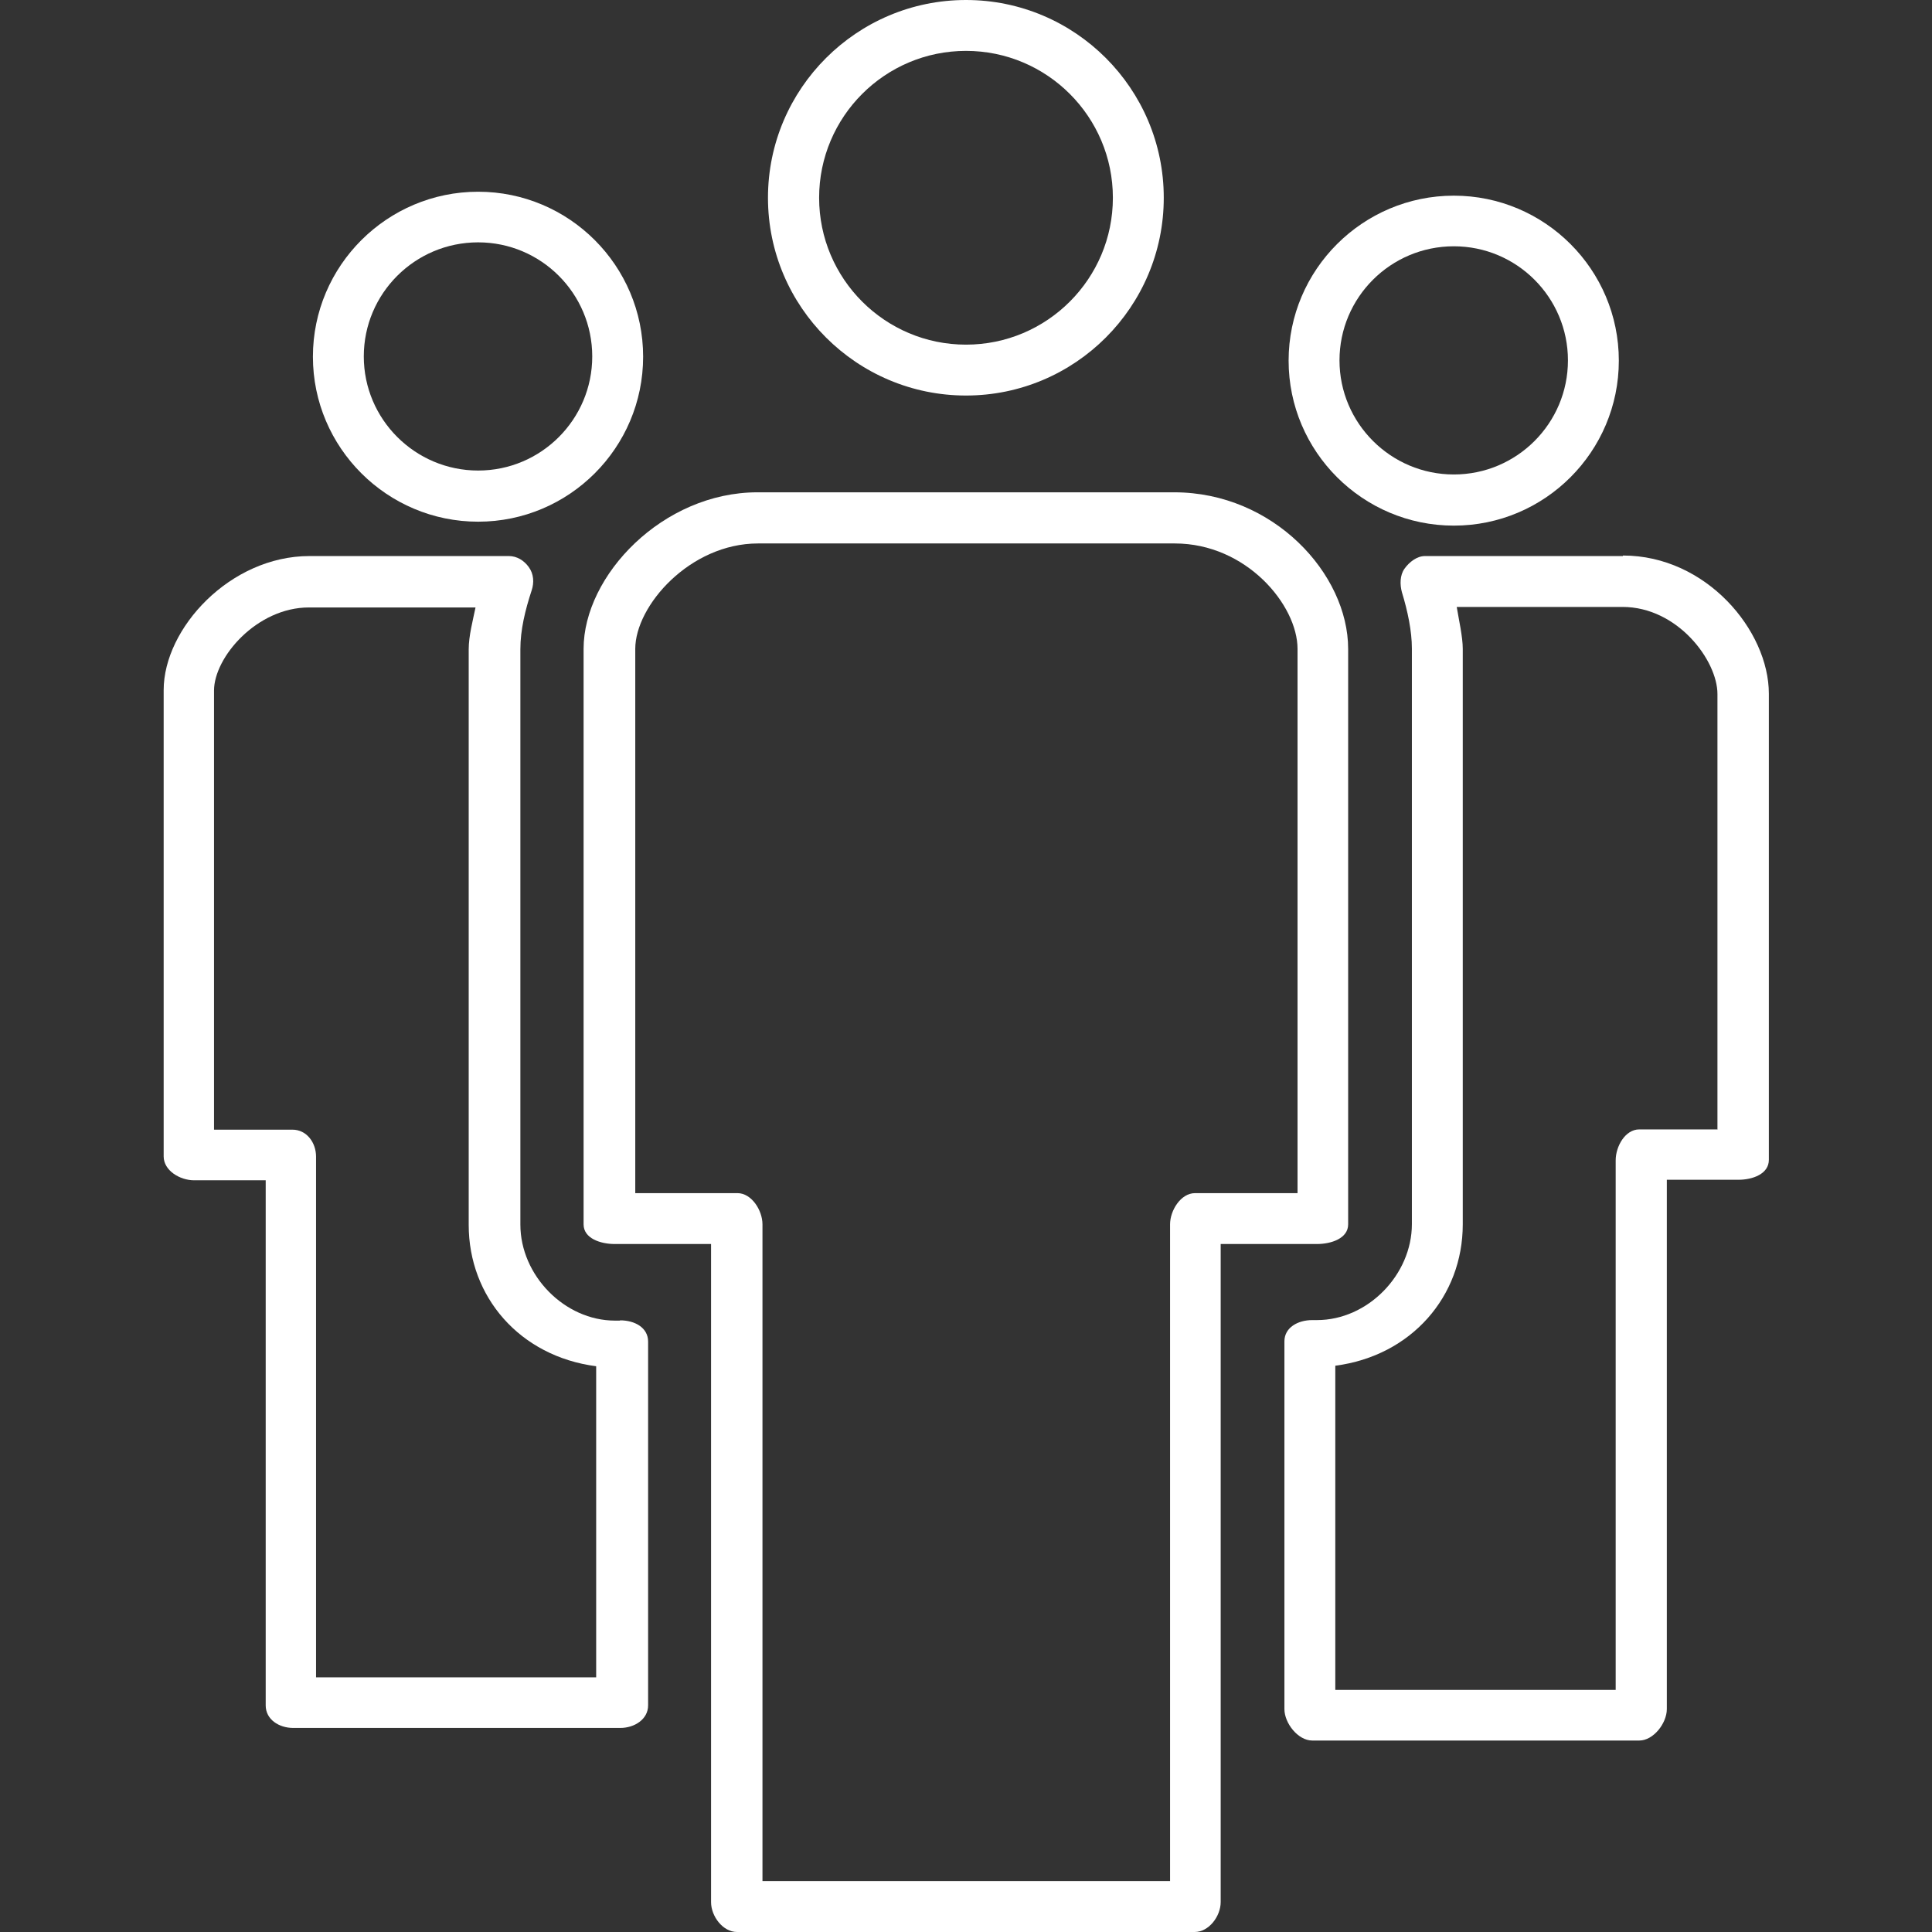 <?xml version="1.0" encoding="UTF-8"?>
<svg data-id="Capa_1" xmlns="http://www.w3.org/2000/svg" version="1.1" viewBox="0 0 736.6 736.6">
  <rect x="0" y="0" width="736.6" height="736.6" fill="#333333" stroke="none"/>
  <!-- Generator: Adobe Illustrator 29.0.1, SVG Export Plug-In . SVG Version: 2.1.0 Build 192)  -->
  <defs>
    <style>
      .st0 {
        fill: #fff;
      }
    </style>
  </defs>
  <path class="st0" d="M554.3,200.4c34.7,0,62.9-28.2,62.9-62.9s-28.2-62.9-62.9-62.9-63,28.2-63,62.9c0,34.7,28.3,62.9,63,62.9ZM554.3,93.9c24,0,43.5,19.5,43.5,43.5s-19.5,43.5-43.5,43.5-43.6-19.5-43.6-43.5,19.5-43.5,43.6-43.5Z"/>
  <path class="st0" d="M182.3,198.9c34.7,0,62.9-28.2,62.9-62.9s-28.2-62.9-62.9-62.9-63,28.2-63,62.9c0,34.7,28.3,62.9,63,62.9ZM182.3,92.4c24,0,43.5,19.5,43.5,43.5s-19.5,43.5-43.5,43.5-43.6-19.5-43.6-43.5c0-24,19.5-43.5,43.6-43.5Z"/>
  <path class="st0" d="M236.3,503.5h-1.8c-19.3,0-36.1-17.3-36.1-36.6v-219.4c0-7.3,1.8-14.8,4.3-22.4,1-3,.8-6.3-1.1-8.9-1.8-2.5-4.5-4.2-7.6-4.2h-76c-30.3,0-55.6,27.6-55.6,51.1v177.8c0,5.4,6.2,9.1,11.6,9.1h27.3v200.2c0,5.4,5.1,8.6,10.5,8.6h124.7c5.4,0,10.6-3.3,10.6-8.6v-138.7c0-5.4-5.2-8.1-10.6-8.1ZM227.4,639.5h-106.9v-198.5c0-5.4-3.6-10.3-9-10.3h-29.9v-167.4c0-12.7,16.3-31.7,36.2-31.7h63.5c-1,4.9-2.6,10.8-2.6,16v219.4c0,27.4,19.4,50.1,48.6,53.9v118.7h0Z"/>
  <path class="st0" d="M514,466.8v-219.4c0-28.6-28.5-59.7-66.3-59.7h-158.9c-36.1,0-66.3,31.7-66.3,59.7v219.4c0,5.4,6.5,7.5,11.9,7.5h36.7v250.9c0,5.4,4.5,11.4,9.9,11.4h174.5c5.4,0,9.9-6,9.9-11.4v-250.9h36.7c5.4,0,11.9-2.1,11.9-7.5ZM494.6,454.9h-39c-5.4,0-9.5,6.6-9.5,11.9v250.4h-155.4v-250.4c0-5.4-4.2-11.9-9.5-11.9h-39v-207.5c0-16.5,20.9-40.2,46.8-40.2h158.9c27.3,0,46.8,23.5,46.8,40.2v207.5h0Z"/>
  <path class="st0" d="M368.3,150.8c41.6,0,75.4-33.8,75.4-75.4S409.9,0,368.3,0s-75.5,33.8-75.5,75.4,33.9,75.4,75.5,75.4ZM368.3,19.4c30.9,0,56,25.1,56,56s-25.1,56-56,56-56-25.1-56-56c0-30.9,25.1-56,56-56Z"/>
  <path class="st0" d="M618.7,212h-75.4c-3.1,0-6,2.3-7.8,4.8-1.8,2.5-1.8,6.1-1,9,2.2,7.2,3.8,14.8,3.8,21.5v219.4c0,19.3-16.8,36.6-36.2,36.6h-1.8c-5.4,0-10.6,2.8-10.6,8.1v140.2c0,5.4,5.2,12,10.6,12h124.7c5.4,0,10.5-6.6,10.5-12v-201.8h27.3c5.4,0,11.6-2.2,11.6-7.6v-177.7c0-24.1-23.9-52.7-55.6-52.7ZM654.9,430.6h-29.9c-5.4,0-9,6.5-9,11.8v201.9h-106.9v-123.6c29.1-3.8,48.6-26.5,48.6-53.9v-219.4c0-4.6-1.5-11.1-2.3-16h63.2c21,0,36.2,20.4,36.2,33.2v165.9h0Z"/>
</svg>